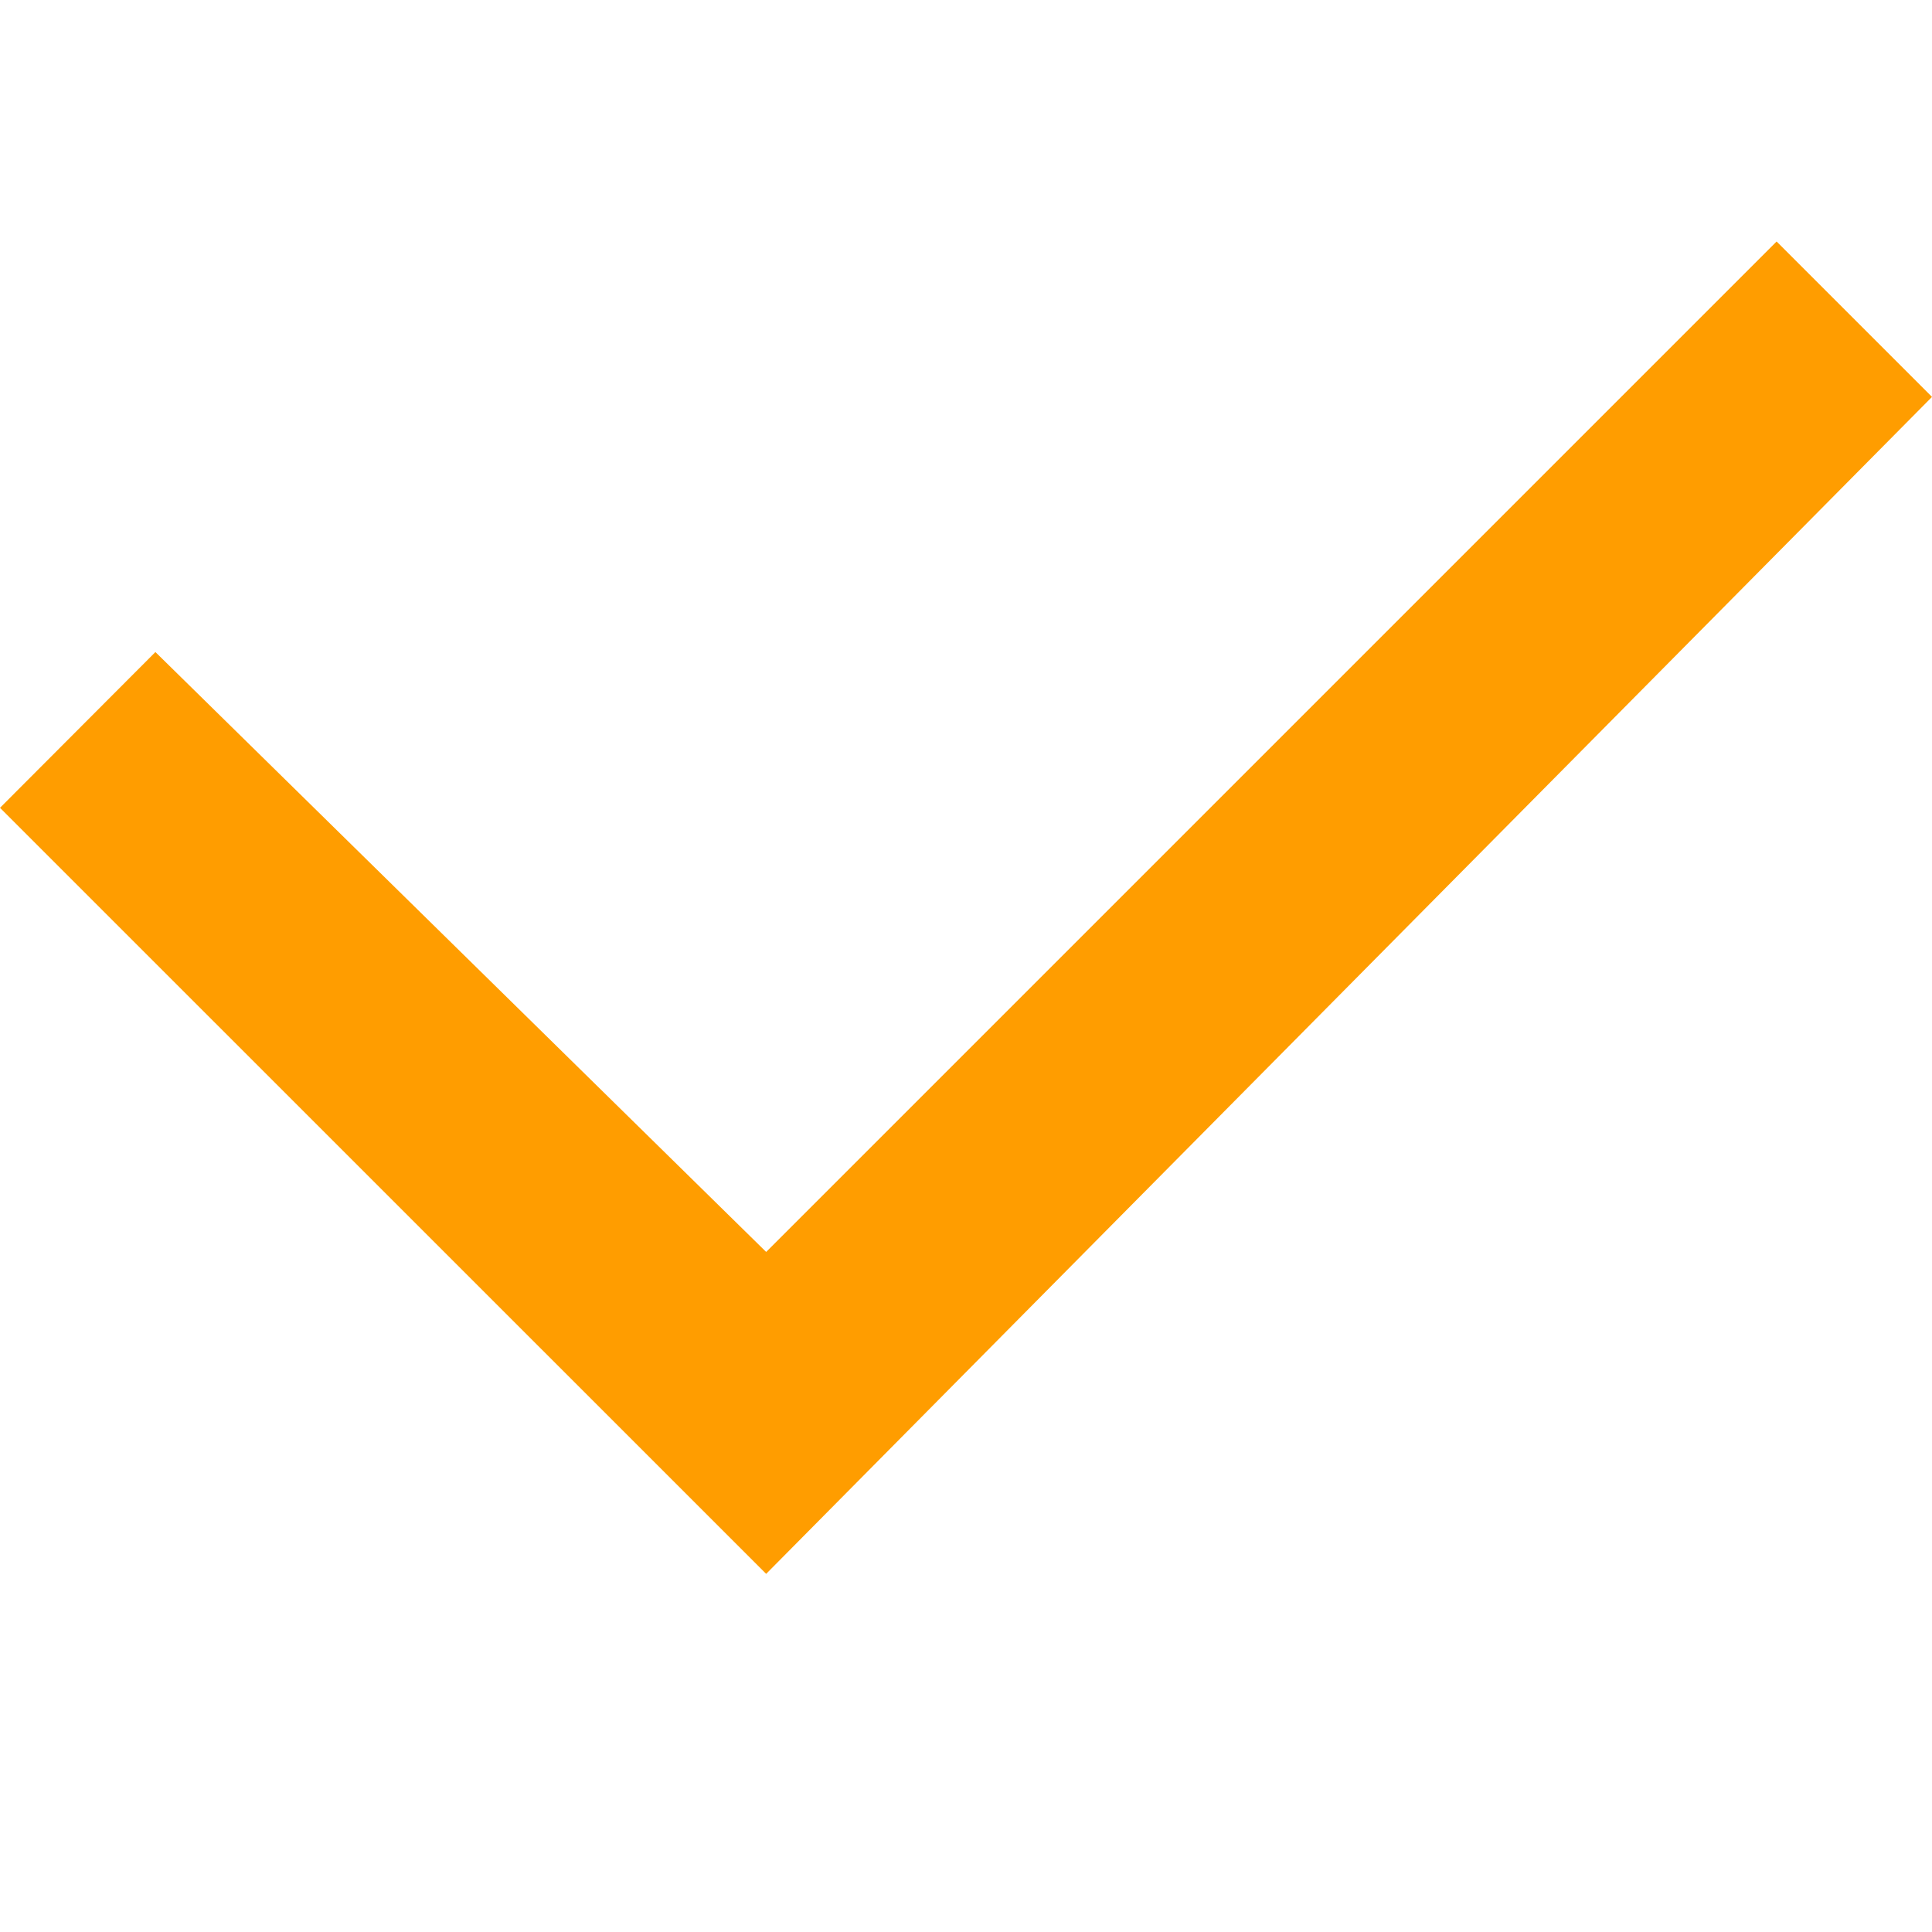 <svg height="16" viewBox="0 0 16 16" width="16" xmlns="http://www.w3.org/2000/svg"><path d="m0 0h16v16h-16z" fill="none"/><path d="m6.345 11.034-6.345-6.344 1.287-1.29 5.058 4.968 8.368-8.368 1.287 1.287z" fill="#ff9d00" transform="translate(0 2)"/></svg>